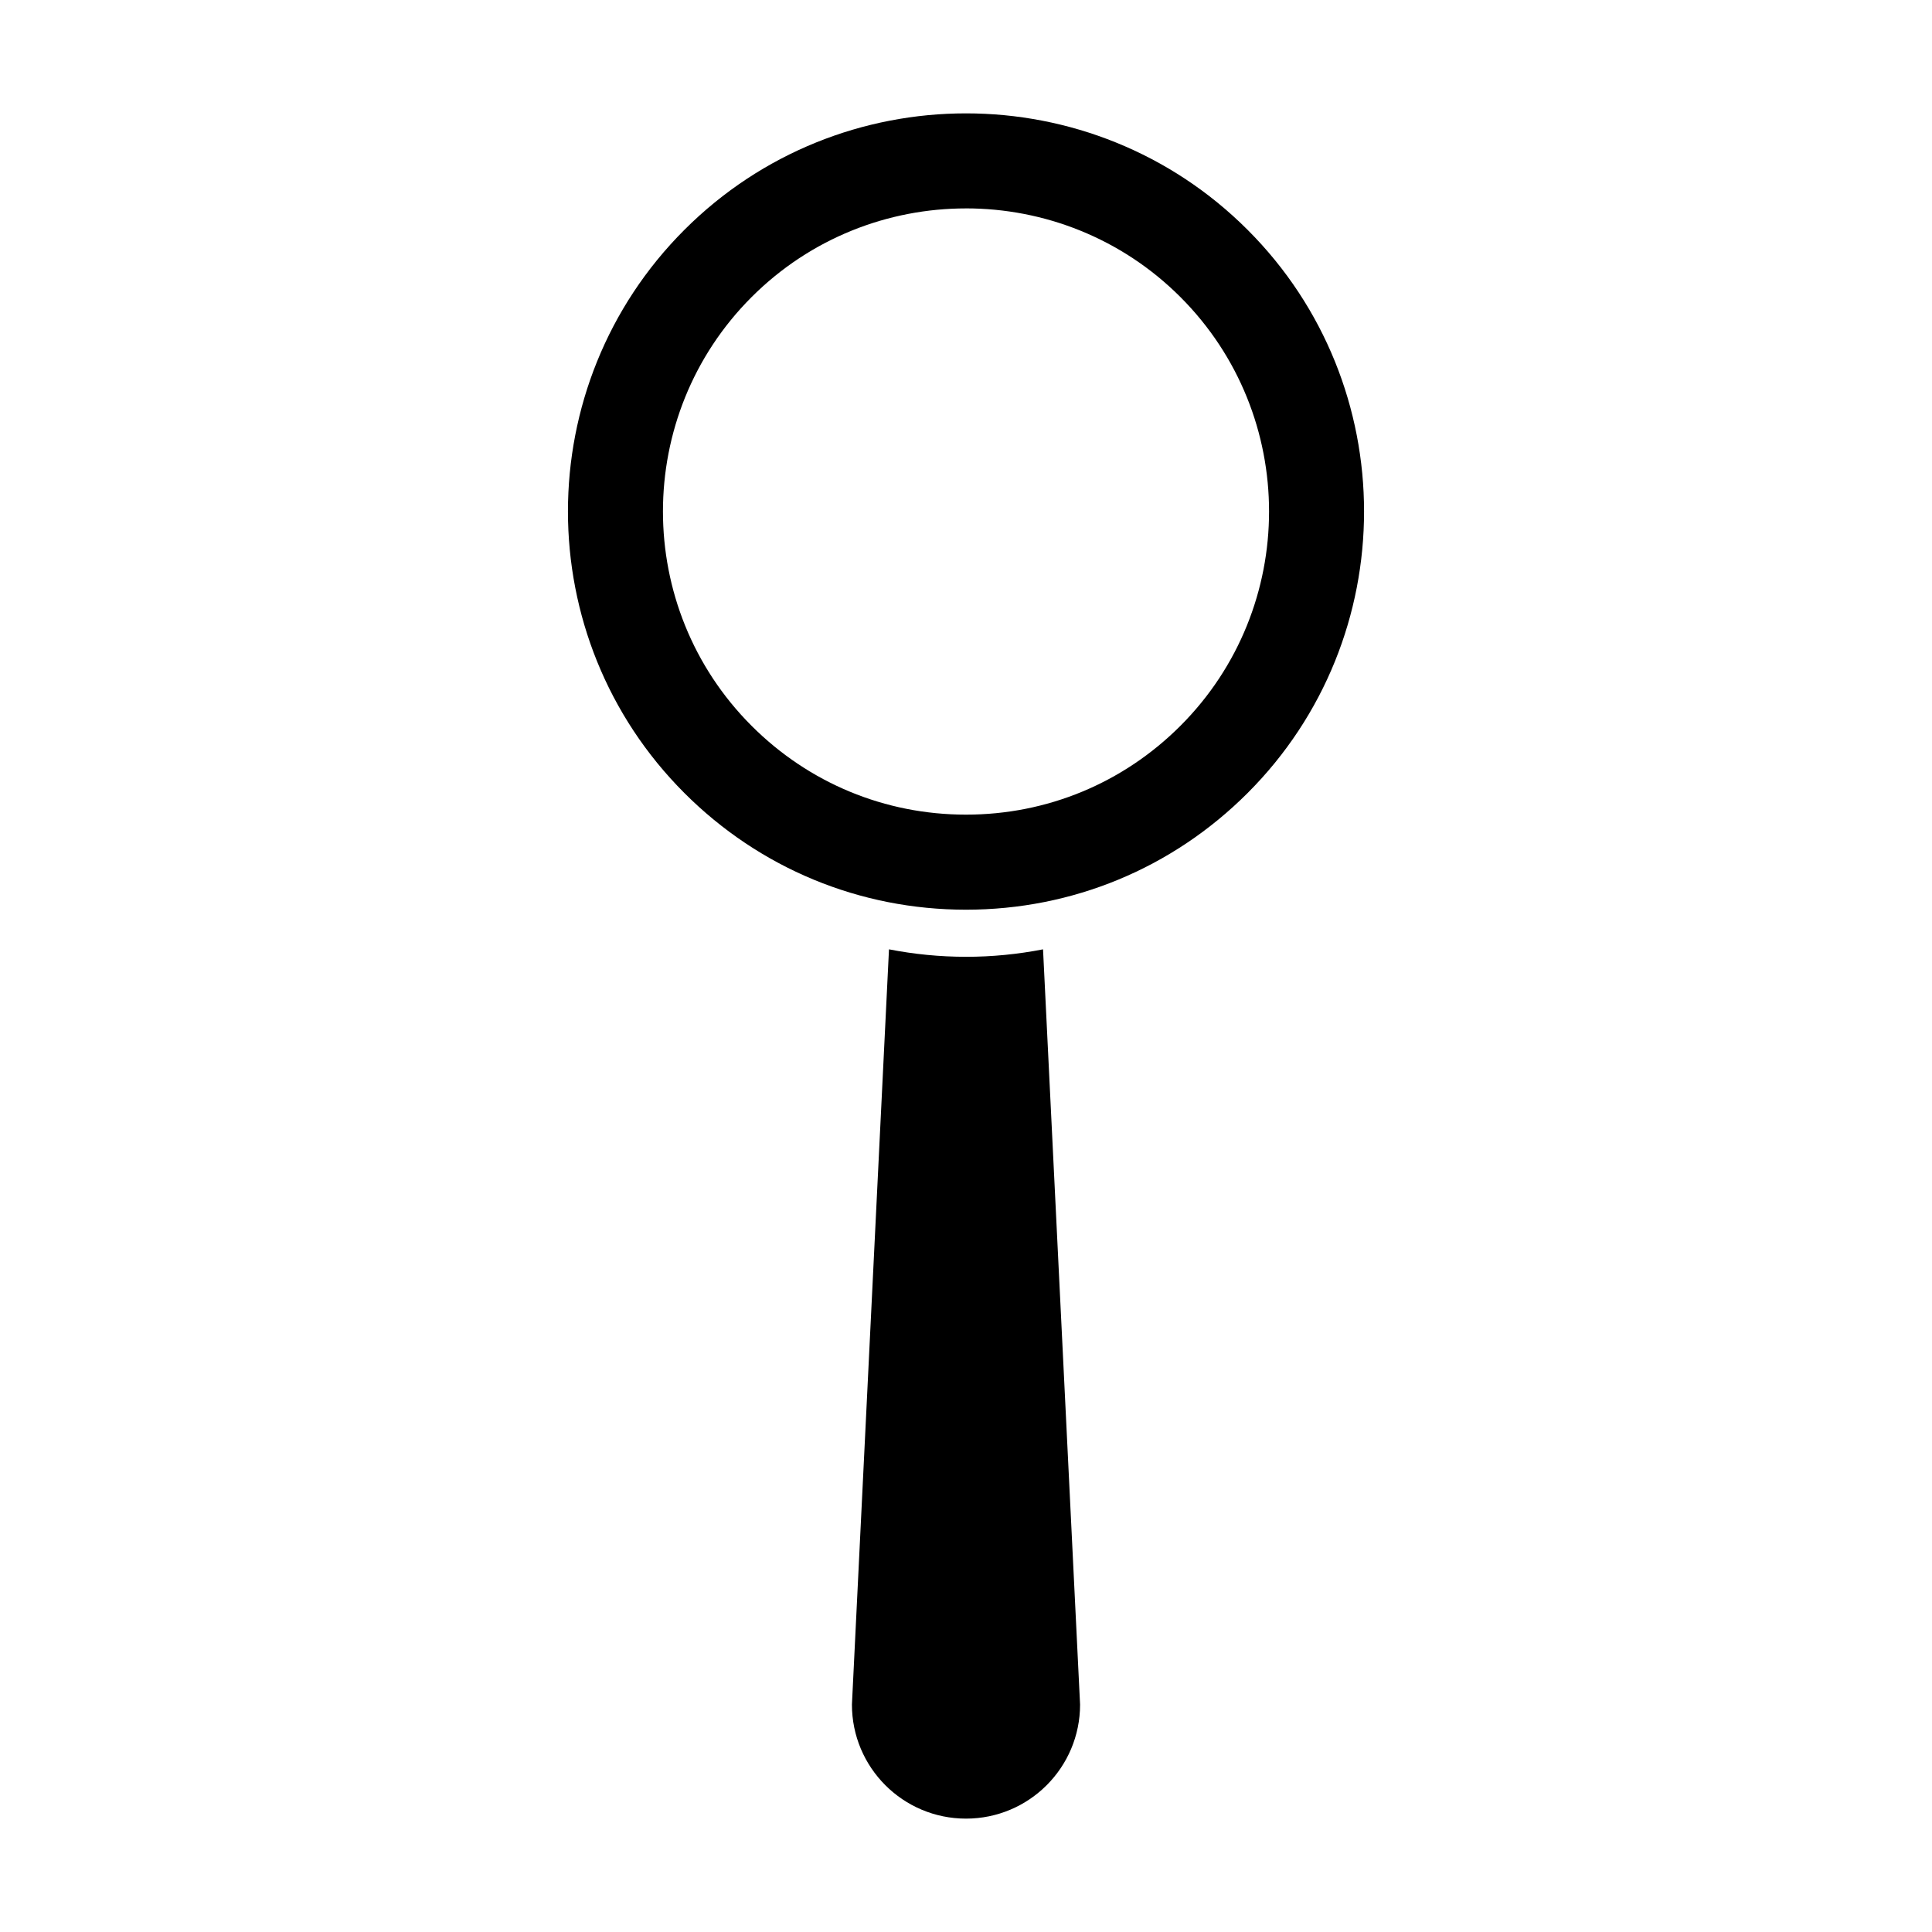 <?xml version="1.0" encoding="UTF-8"?>
<!-- Uploaded to: ICON Repo, www.svgrepo.com, Generator: ICON Repo Mixer Tools -->
<svg fill="#000000" width="800px" height="800px" version="1.1" viewBox="144 144 512 512" xmlns="http://www.w3.org/2000/svg">
 <g>
  <path d="m400 385.08c-28.188 0-54.691-10.977-74.625-30.914-41.152-41.148-41.152-108.11 0-149.26s108.11-41.148 149.25 0c41.152 41.148 41.152 108.11 0 149.26-19.934 19.938-46.438 30.914-74.629 30.914zm0-185.85c-20.578 0-41.148 7.828-56.816 23.496-31.328 31.328-31.328 82.301 0 113.63 15.176 15.176 35.355 23.531 56.816 23.531 21.465 0 41.641-8.355 56.816-23.531 31.328-31.332 31.328-82.305 0-113.64-15.664-15.66-36.246-23.492-56.816-23.492z"/>
  <path d="m400 397.56c-6.93 0-13.758-0.68-20.41-1.977l-9.82 200.14c0 16.695 13.535 30.23 30.23 30.23s30.23-13.535 30.23-30.23l-9.816-200.14c-6.656 1.301-13.484 1.98-20.414 1.98z"/>
 </g>
</svg>